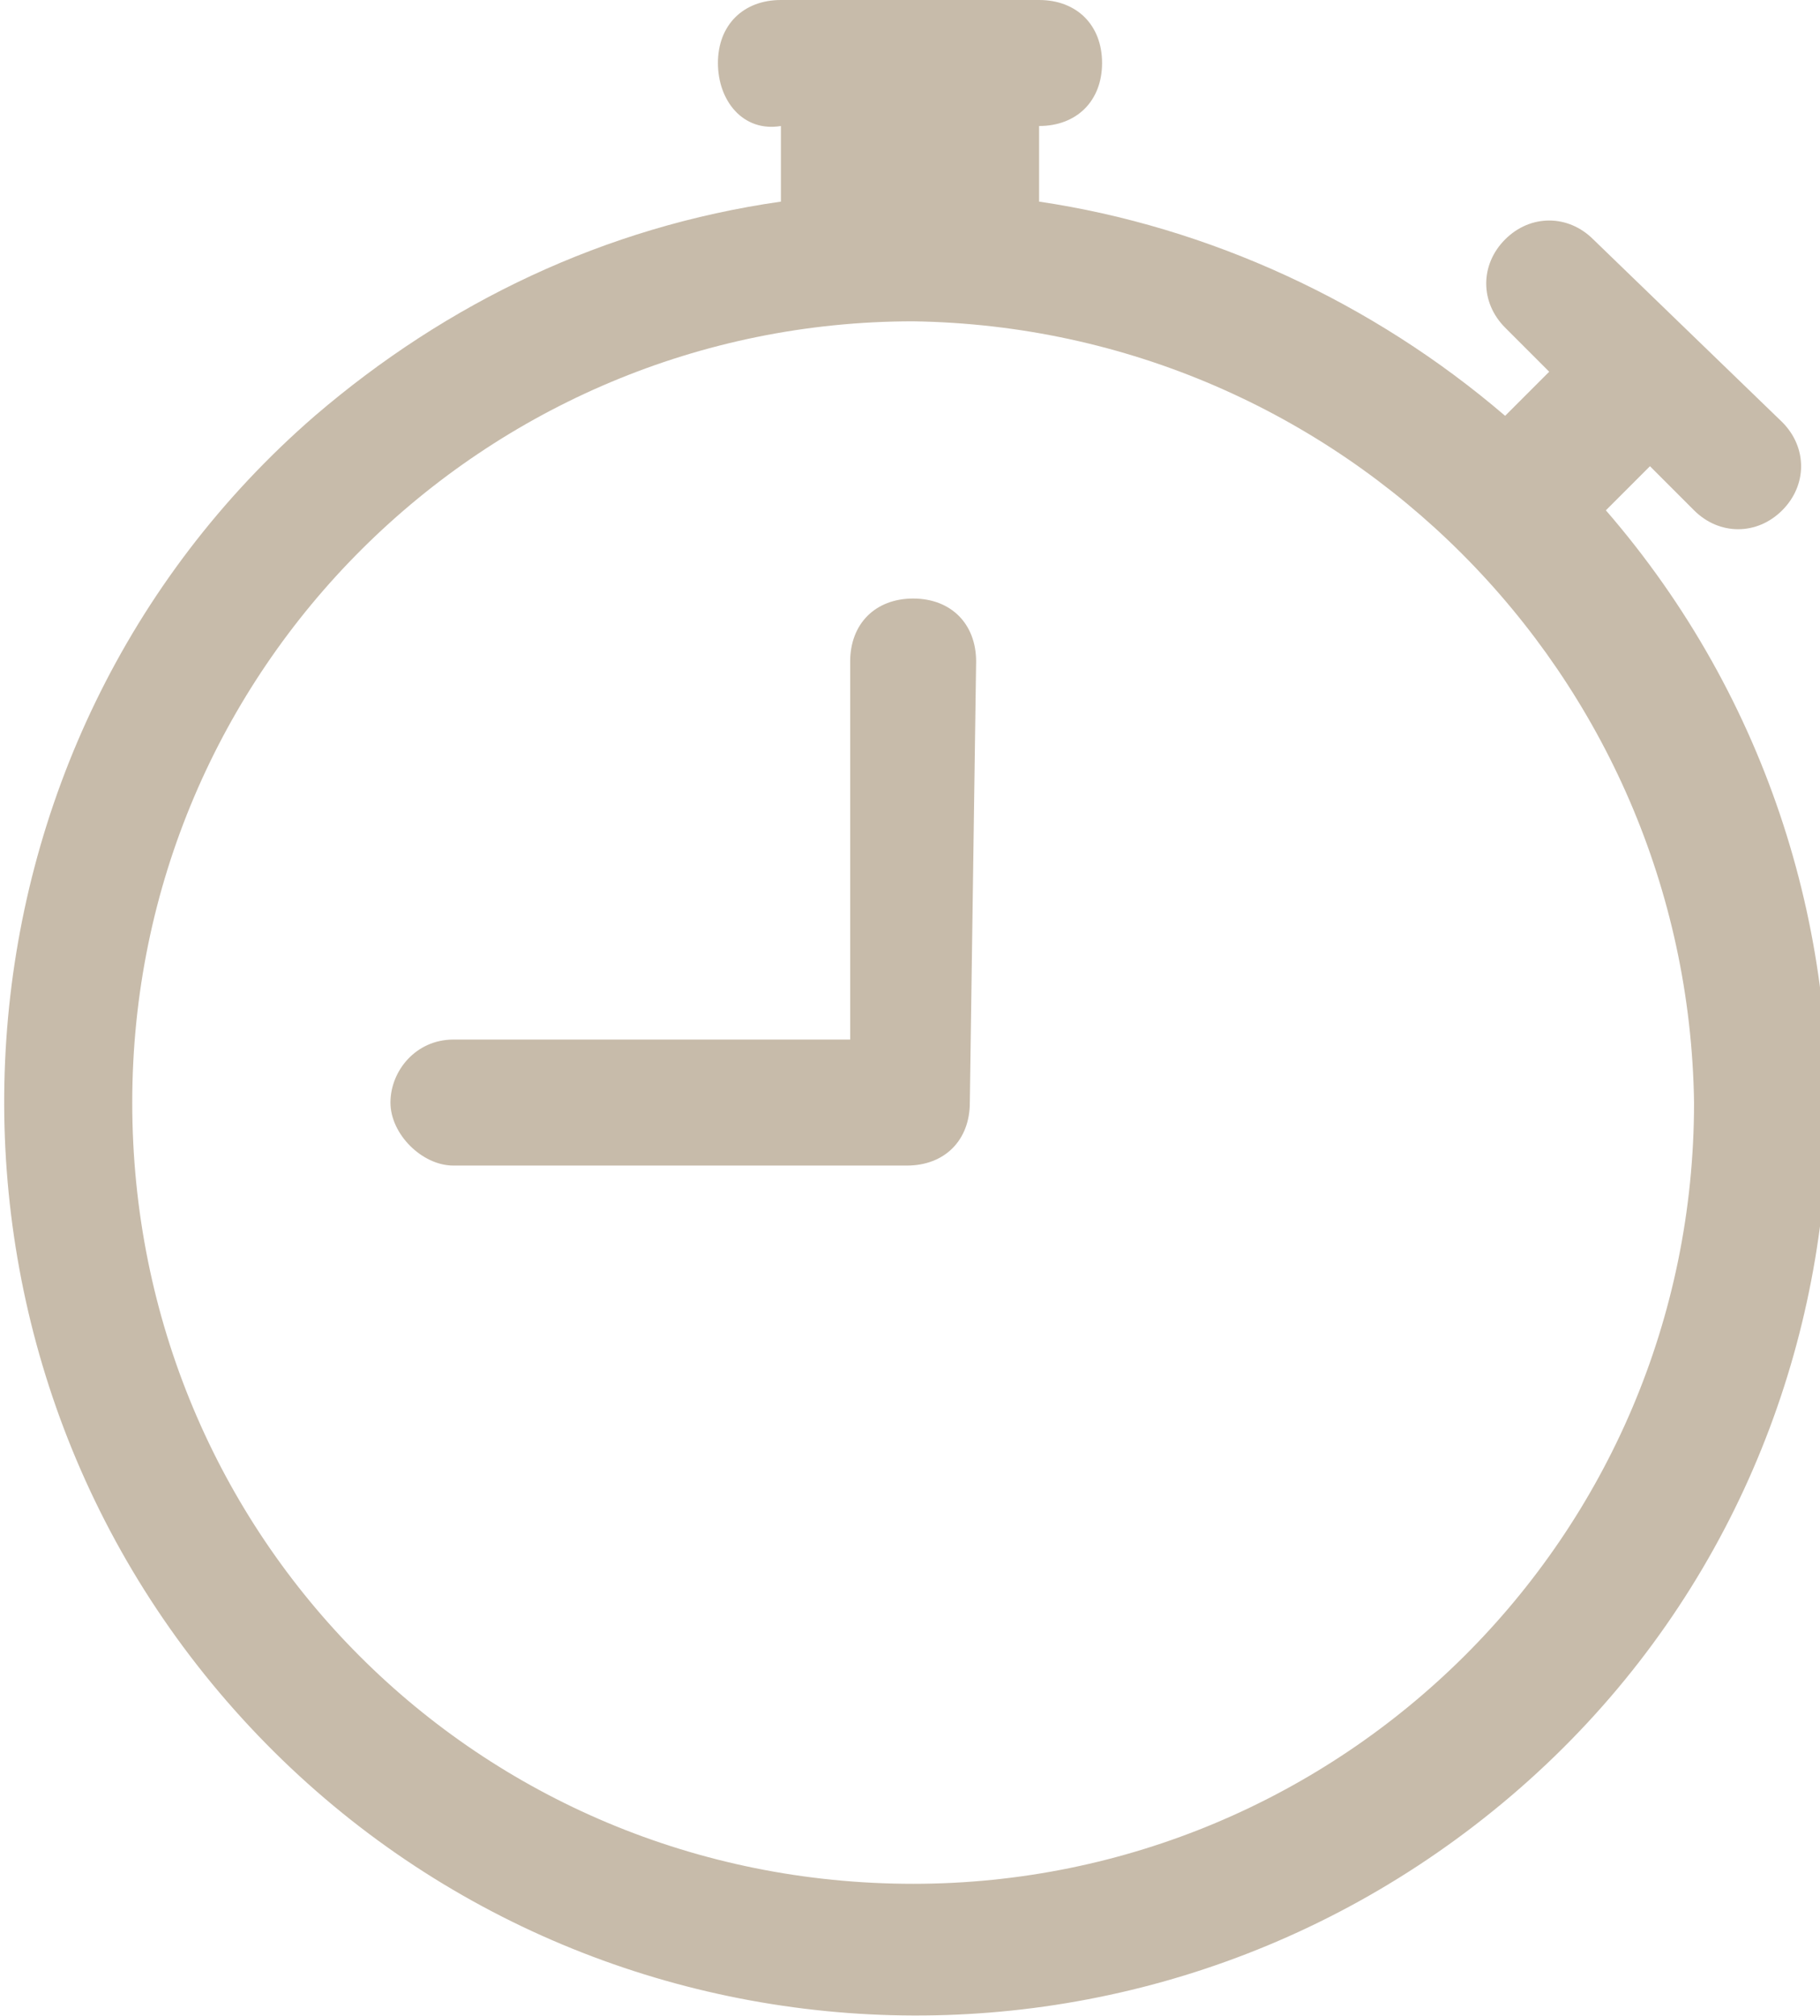 <?xml version="1.0" encoding="utf-8"?>
<!-- Generator: Adobe Illustrator 21.0.0, SVG Export Plug-In . SVG Version: 6.00 Build 0)  -->
<svg version="1.1" id="Layer_1" xmlns="http://www.w3.org/2000/svg" xmlns:xlink="http://www.w3.org/1999/xlink" x="0px" y="0px"
	 viewBox="0 0 28.9 32" style="enable-background:new 0 0 28.9 32;" xml:space="preserve">
<style type="text/css">
	.st0{fill:#C7BBAA;}
</style>
<title>watch</title>
<path class="st0" d="M15.5,10.5c0-0.6-0.4-1-1-1c-0.6,0-1,0.4-1,1v6H7.2c-0.6,0-1,0.5-1,1s0.5,1,1,1h7.2c0.6,0,1-0.4,1-1L15.5,10.5z
	"/>
<path class="st0" d="M11.4,1c0-0.6,0.4-1,1-1h4.1c0.6,0,1,0.4,1,1s-0.4,1-1,1v1.2c2.7,0.4,5.3,1.6,7.4,3.4l0,0l0.7-0.7l-0.7-0.7
	c-0.4-0.4-0.4-1,0-1.4c0,0,0,0,0,0c0.4-0.4,1-0.4,1.4,0c0,0,0,0,0,0l0,0l3,2.9c0.4,0.4,0.4,1,0,1.4c0,0,0,0,0,0
	c-0.4,0.4-1,0.4-1.4,0c0,0,0,0,0,0l0,0l-0.7-0.7l-0.7,0.7l0,0c5.2,6,4.6,15.2-1.5,20.4S8.8,33,3.6,27S-1,11.8,5,6.6
	c2.1-1.8,4.6-3,7.4-3.4V2C11.8,2.1,11.4,1.6,11.4,1C11.4,1.1,11.4,1,11.4,1z M14.5,5.1c-6.8,0-12.4,5.5-12.4,12.4
	s5.5,12.4,12.4,12.4c6.8,0,12.4-5.5,12.4-12.4C26.8,10.7,21.3,5.2,14.5,5.1L14.5,5.1z"/>
</svg>

